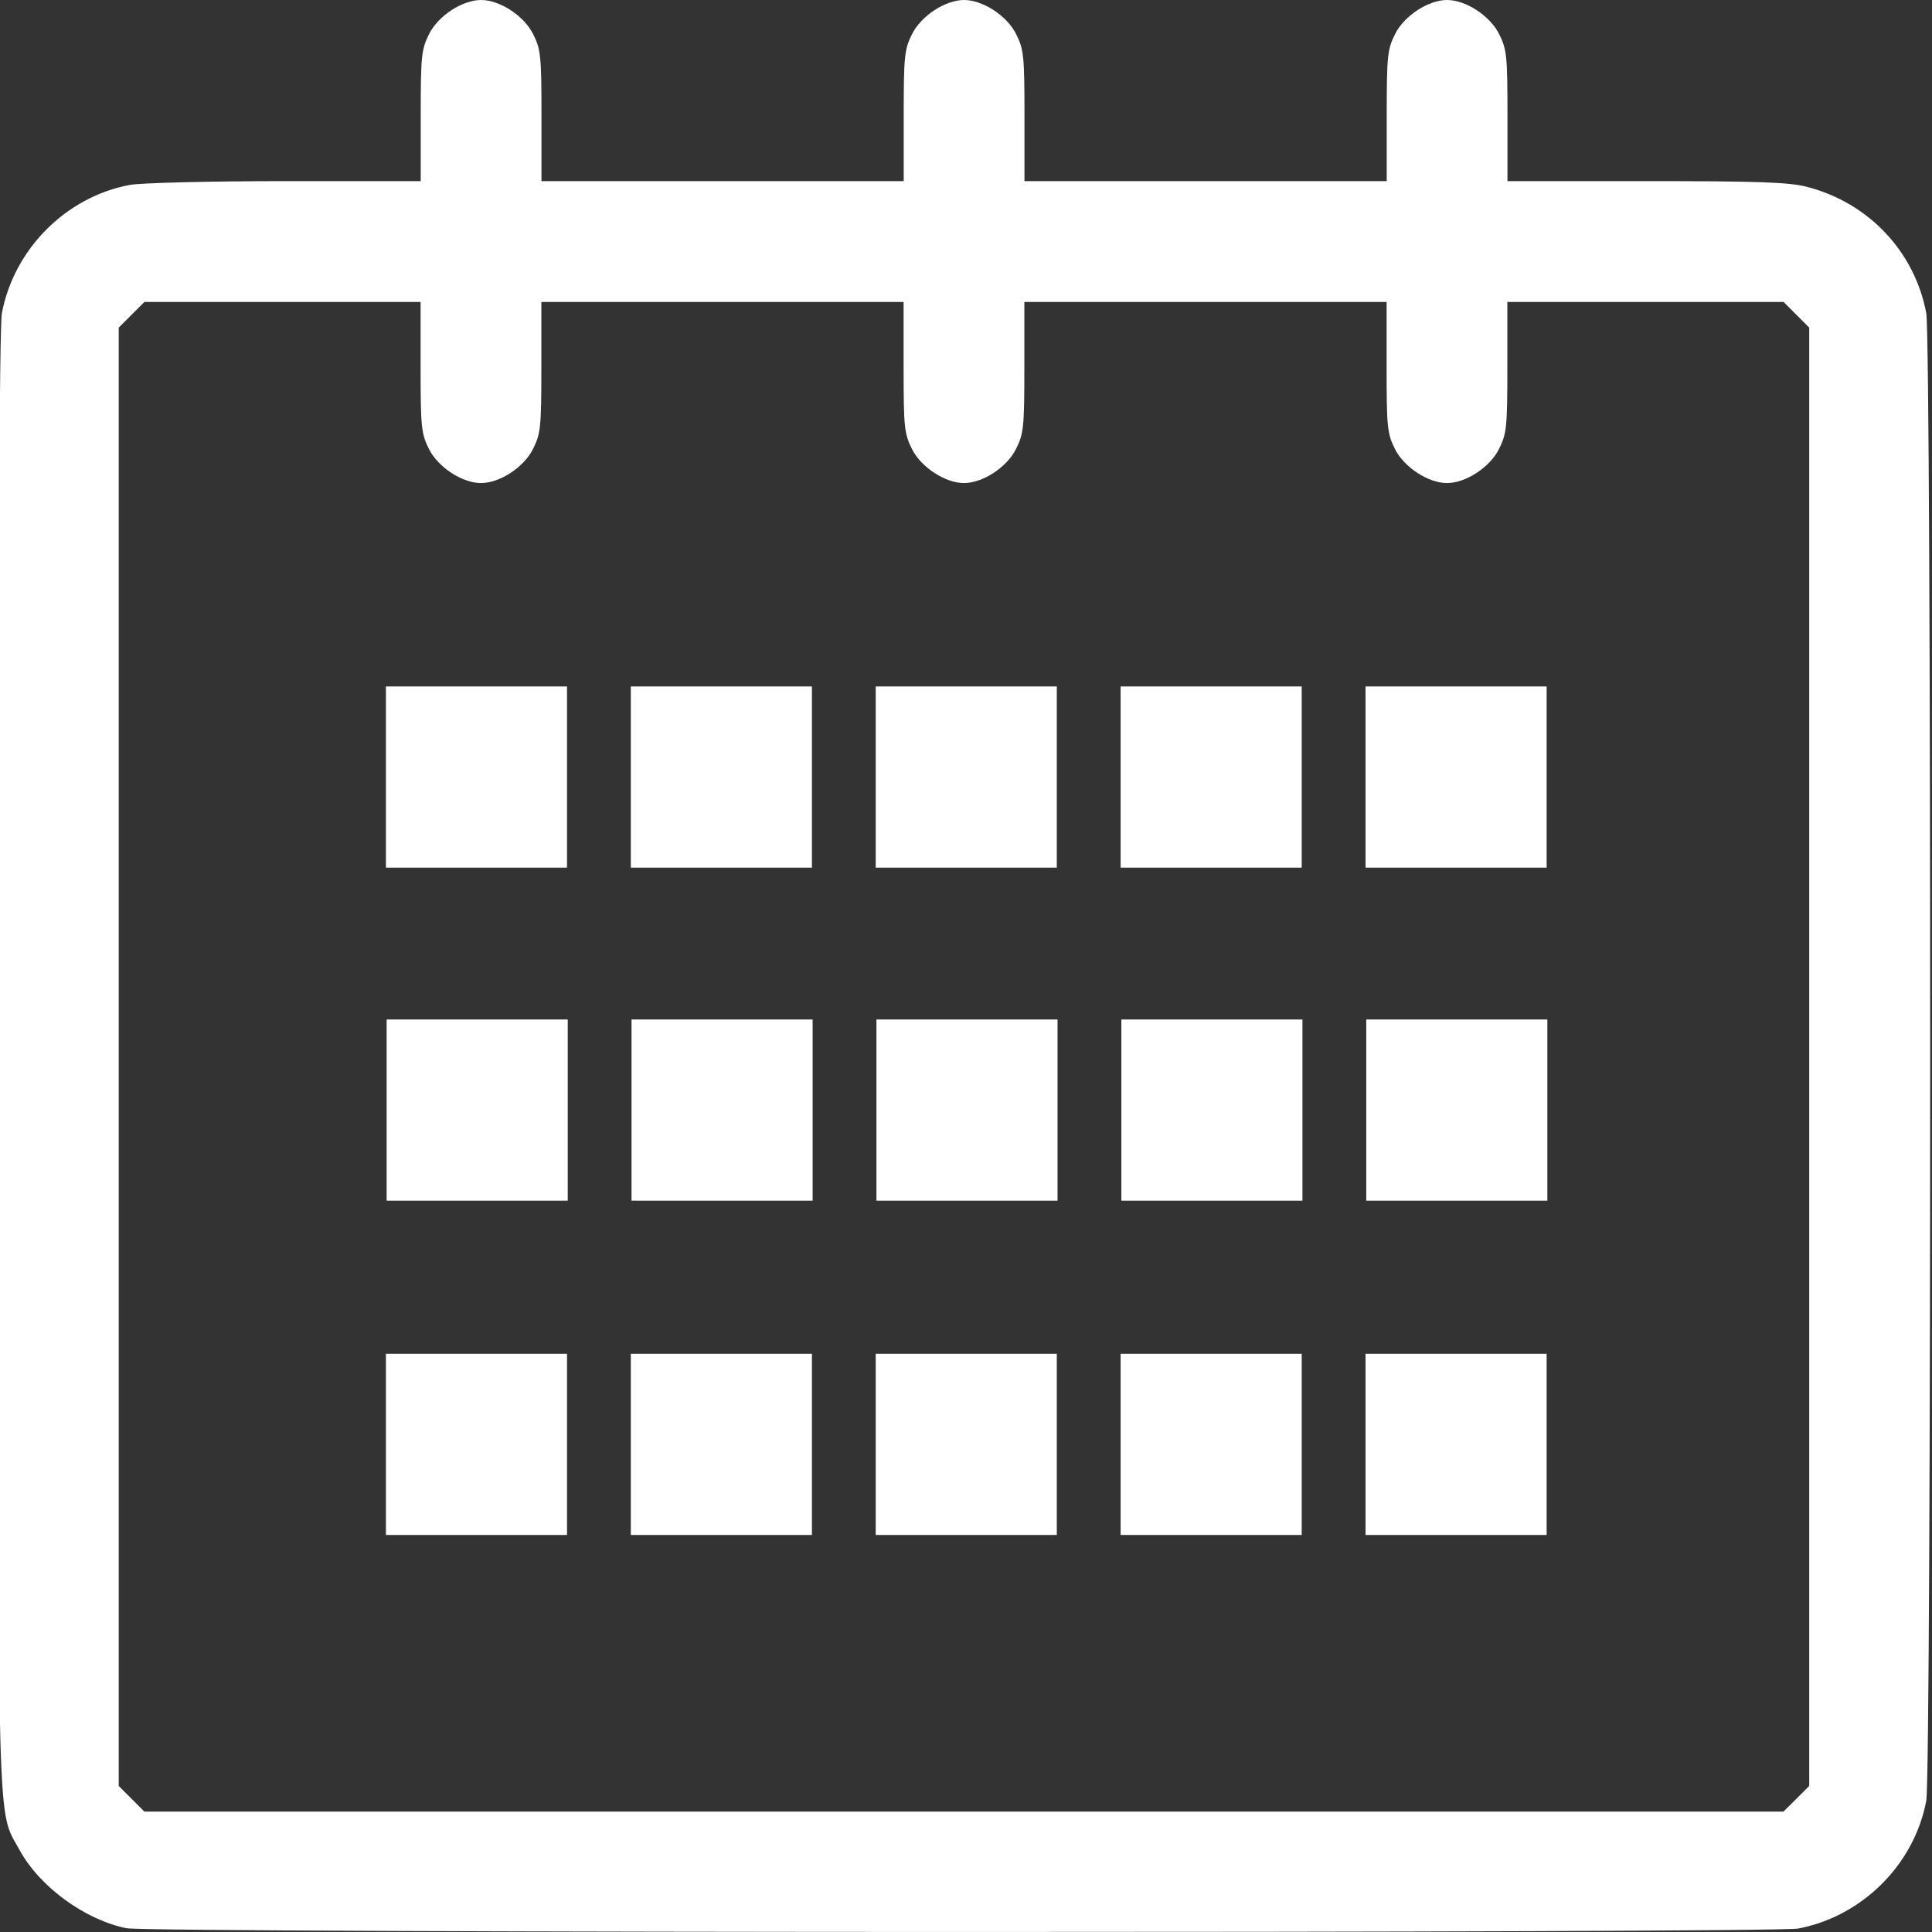 <?xml version="1.0" encoding="UTF-8" standalone="no"?>
<!-- Created with Inkscape (http://www.inkscape.org/) -->

<svg
   xmlns:dc="http://purl.org/dc/elements/1.1/"
   xmlns:cc="http://creativecommons.org/ns#"
   xmlns:rdf="http://www.w3.org/1999/02/22-rdf-syntax-ns#"
   xmlns:svg="http://www.w3.org/2000/svg"
   xmlns="http://www.w3.org/2000/svg"
   xmlns:sodipodi="http://sodipodi.sourceforge.net/DTD/sodipodi-0.dtd"
   xmlns:inkscape="http://www.inkscape.org/namespaces/inkscape"
   width="64"
   height="64"
   viewBox="0 0 64 64"
   id="svg2"
   version="1.1"
   inkscape:version="0.91 r13725"
   sodipodi:docname="date.svg">
  <rect x="0" y="0" width="64" height="64" fill="#333333" stroke="none"/>
  <defs
     id="defs4" />
  <sodipodi:namedview
     id="base"
     pagecolor="#ffffff"
     bordercolor="#666666"
     borderopacity="1.0"
     inkscape:pageopacity="0.0"
     inkscape:pageshadow="2"
     inkscape:zoom="11.2"
     inkscape:cx="30.621889"
     inkscape:cy="13.600107"
     inkscape:document-units="px"
     inkscape:current-layer="layer1"
     showgrid="false"
     units="px"
     inkscape:window-width="1920"
     inkscape:window-height="1018"
     inkscape:window-x="1680"
     inkscape:window-y="0"
     inkscape:window-maximized="1" />
  <g
     inkscape:label="Layer 1"
     inkscape:groupmode="layer"
     id="layer1"
     transform="translate(0,-988.362)">
    <path
       style="fill:#ffffff"
       d="m 4.209,1052.241 c -1.385,-0.273 -2.896,-1.374 -3.56,-2.594 -0.755,-1.387 -0.712,0.17 -0.712,-26.163 0,-15.657 0.044,-24.319 0.126,-24.751 0.403,-2.124 2.126,-3.851 4.235,-4.245 0.372,-0.069 2.682,-0.126 5.156,-0.126 l 4.483,0 0,-2.161 c 0,-1.993 0.022,-2.205 0.281,-2.719 0.303,-0.601 1.1,-1.12 1.719,-1.12 0.618,0 1.416,0.52 1.719,1.12 0.259,0.514 0.281,0.726 0.281,2.719 l 0,2.161 6,0 6,0 0,-2.161 c 0,-1.993 0.022,-2.205 0.281,-2.719 0.303,-0.601 1.1,-1.12 1.719,-1.12 0.618,0 1.416,0.52 1.719,1.12 0.259,0.514 0.281,0.726 0.281,2.719 l 0,2.161 6,0 6,0 0,-2.161 c 0,-1.993 0.022,-2.205 0.281,-2.719 0.303,-0.601 1.1,-1.12 1.719,-1.12 0.618,0 1.416,0.52 1.719,1.12 0.259,0.514 0.281,0.726 0.281,2.719 l 0,2.161 4.598,0 c 3.728,0 4.738,0.036 5.334,0.192 2.037,0.531 3.554,2.14 3.941,4.179 0.173,0.912 0.173,48.352 3e-4,49.279 -0.394,2.11 -2.12,3.833 -4.244,4.236 -0.824,0.156 -54.559,0.149 -55.354,-0.01 z m 55.299,-4.292 0.425,-0.425 0,-24.155 0,-24.155 -0.425,-0.425 -0.425,-0.425 -4.575,0 -4.575,0 0,2.161 c 0,1.993 -0.022,2.205 -0.281,2.719 -0.303,0.601 -1.1,1.12 -1.719,1.12 -0.618,0 -1.416,-0.52 -1.719,-1.12 -0.259,-0.514 -0.281,-0.727 -0.281,-2.719 l 0,-2.161 -6,0 -6,0 0,2.161 c 0,1.993 -0.022,2.205 -0.281,2.719 -0.303,0.601 -1.1,1.12 -1.719,1.12 -0.618,0 -1.416,-0.52 -1.719,-1.12 -0.259,-0.514 -0.281,-0.727 -0.281,-2.719 l 0,-2.161 -6,0 -6,0 0,2.161 c 0,1.993 -0.022,2.205 -0.281,2.719 -0.303,0.601 -1.1,1.12 -1.719,1.12 -0.618,0 -1.416,-0.52 -1.719,-1.12 -0.259,-0.514 -0.281,-0.727 -0.281,-2.719 l 0,-2.161 -4.575,0 -4.575,0 -0.425,0.425 -0.425,0.425 0,24.155 0,24.155 0.425,0.425 0.425,0.425 27.148,0 27.148,0 z"
       id="path4147"
       inkscape:connector-curvature="0"
       sodipodi:nodetypes="cssccscscscscccscscscccscscscscsscccccccccccssscscccssscscccssscscccccccccccc" />
    <path
       sodipodi:nodetypes="ccccccc"
       inkscape:connector-curvature="0"
       id="path4158"
       d="m 37.122,1036.209 0,-3.001 5.999,0 0,3.001 0,3.001 -5.999,0 z"
       style="fill:#ffffff" />
    <path
       sodipodi:nodetypes="ccccccc"
       inkscape:connector-curvature="0"
       id="path4158-5"
       d="m 45.235,1036.209 0,-3.001 5.999,0 0,3.001 0,3.001 -5.999,0 z"
       style="fill:#ffffff"
       inkscape:transform-center-x="6.6922605"
       inkscape:transform-center-y="1.3258252" />
    <path
       sodipodi:nodetypes="ccccccc"
       inkscape:connector-curvature="0"
       id="path4158-5-3"
       d="m 29.009,1036.209 0,-3.001 5.999,0 0,3.001 0,3.001 -5.999,0 z"
       style="fill:#ffffff"
       inkscape:transform-center-x="6.6922605"
       inkscape:transform-center-y="1.3258252" />
    <path
       sodipodi:nodetypes="ccccccc"
       inkscape:connector-curvature="0"
       id="path4158-5-3-5"
       d="m 20.897,1036.209 0,-3.001 5.999,0 0,3.001 0,3.001 -5.999,0 z"
       style="fill:#ffffff"
       inkscape:transform-center-x="6.6922605"
       inkscape:transform-center-y="1.3258252" />
    <path
       sodipodi:nodetypes="ccccccc"
       inkscape:connector-curvature="0"
       id="path4158-5-3-5-6"
       d="m 12.784,1036.209 0,-3.001 5.999,0 0,3.001 0,3.001 -5.999,0 z"
       style="fill:#ffffff"
       inkscape:transform-center-x="6.6922605"
       inkscape:transform-center-y="1.3258252" />
    <path
       sodipodi:nodetypes="ccccccc"
       inkscape:connector-curvature="0"
       id="path4158-2"
       d="m 37.122,1014.103 0,-3.001 5.999,0 0,3.001 0,3.001 -5.999,0 z"
       style="fill:#ffffff" />
    <path
       sodipodi:nodetypes="ccccccc"
       inkscape:connector-curvature="0"
       id="path4158-5-9"
       d="m 45.235,1014.103 0,-3.001 5.999,0 0,3.001 0,3.001 -5.999,0 z"
       style="fill:#ffffff"
       inkscape:transform-center-x="6.6922605"
       inkscape:transform-center-y="1.3258252" />
    <path
       sodipodi:nodetypes="ccccccc"
       inkscape:connector-curvature="0"
       id="path4158-5-3-1"
       d="m 29.009,1014.103 0,-3.001 5.999,0 0,3.001 0,3.001 -5.999,0 z"
       style="fill:#ffffff"
       inkscape:transform-center-x="6.6922605"
       inkscape:transform-center-y="1.3258252" />
    <path
       sodipodi:nodetypes="ccccccc"
       inkscape:connector-curvature="0"
       id="path4158-5-3-5-2"
       d="m 20.897,1014.103 0,-3.001 5.999,0 0,3.001 0,3.001 -5.999,0 z"
       style="fill:#ffffff"
       inkscape:transform-center-x="6.6922605"
       inkscape:transform-center-y="1.3258252" />
    <path
       sodipodi:nodetypes="ccccccc"
       inkscape:connector-curvature="0"
       id="path4158-5-3-5-6-7"
       d="m 12.784,1014.103 0,-3.001 5.999,0 0,3.001 0,3.001 -5.999,0 z"
       style="fill:#ffffff"
       inkscape:transform-center-x="6.6922605"
       inkscape:transform-center-y="1.3258252" />
    <path
       sodipodi:nodetypes="ccccccc"
       inkscape:connector-curvature="0"
       id="path4158-2-3"
       d="m 37.146,1025.135 0,-3.001 5.999,0 0,3.001 0,3.001 -5.999,0 z"
       style="fill:#ffffff" />
    <path
       sodipodi:nodetypes="ccccccc"
       inkscape:connector-curvature="0"
       id="path4158-5-9-6"
       d="m 45.259,1025.135 0,-3.001 5.999,0 0,3.001 0,3.001 -5.999,0 z"
       style="fill:#ffffff"
       inkscape:transform-center-x="6.6922605"
       inkscape:transform-center-y="1.3258252" />
    <path
       sodipodi:nodetypes="ccccccc"
       inkscape:connector-curvature="0"
       id="path4158-5-3-1-7"
       d="m 29.033,1025.135 0,-3.001 5.999,0 0,3.001 0,3.001 -5.999,0 z"
       style="fill:#ffffff"
       inkscape:transform-center-x="6.6922605"
       inkscape:transform-center-y="1.3258252" />
    <path
       sodipodi:nodetypes="ccccccc"
       inkscape:connector-curvature="0"
       id="path4158-5-3-5-2-5"
       d="m 20.92,1025.135 0,-3.001 5.999,0 0,3.001 0,3.001 -5.999,0 z"
       style="fill:#ffffff"
       inkscape:transform-center-x="6.6922605"
       inkscape:transform-center-y="1.3258252" />
    <path
       sodipodi:nodetypes="ccccccc"
       inkscape:connector-curvature="0"
       id="path4158-5-3-5-6-7-3"
       d="m 12.808,1025.135 0,-3.001 5.999,0 0,3.001 0,3.001 -5.999,0 z"
       style="fill:#ffffff"
       inkscape:transform-center-x="6.6922605"
       inkscape:transform-center-y="1.3258252" />
  </g>
</svg>
